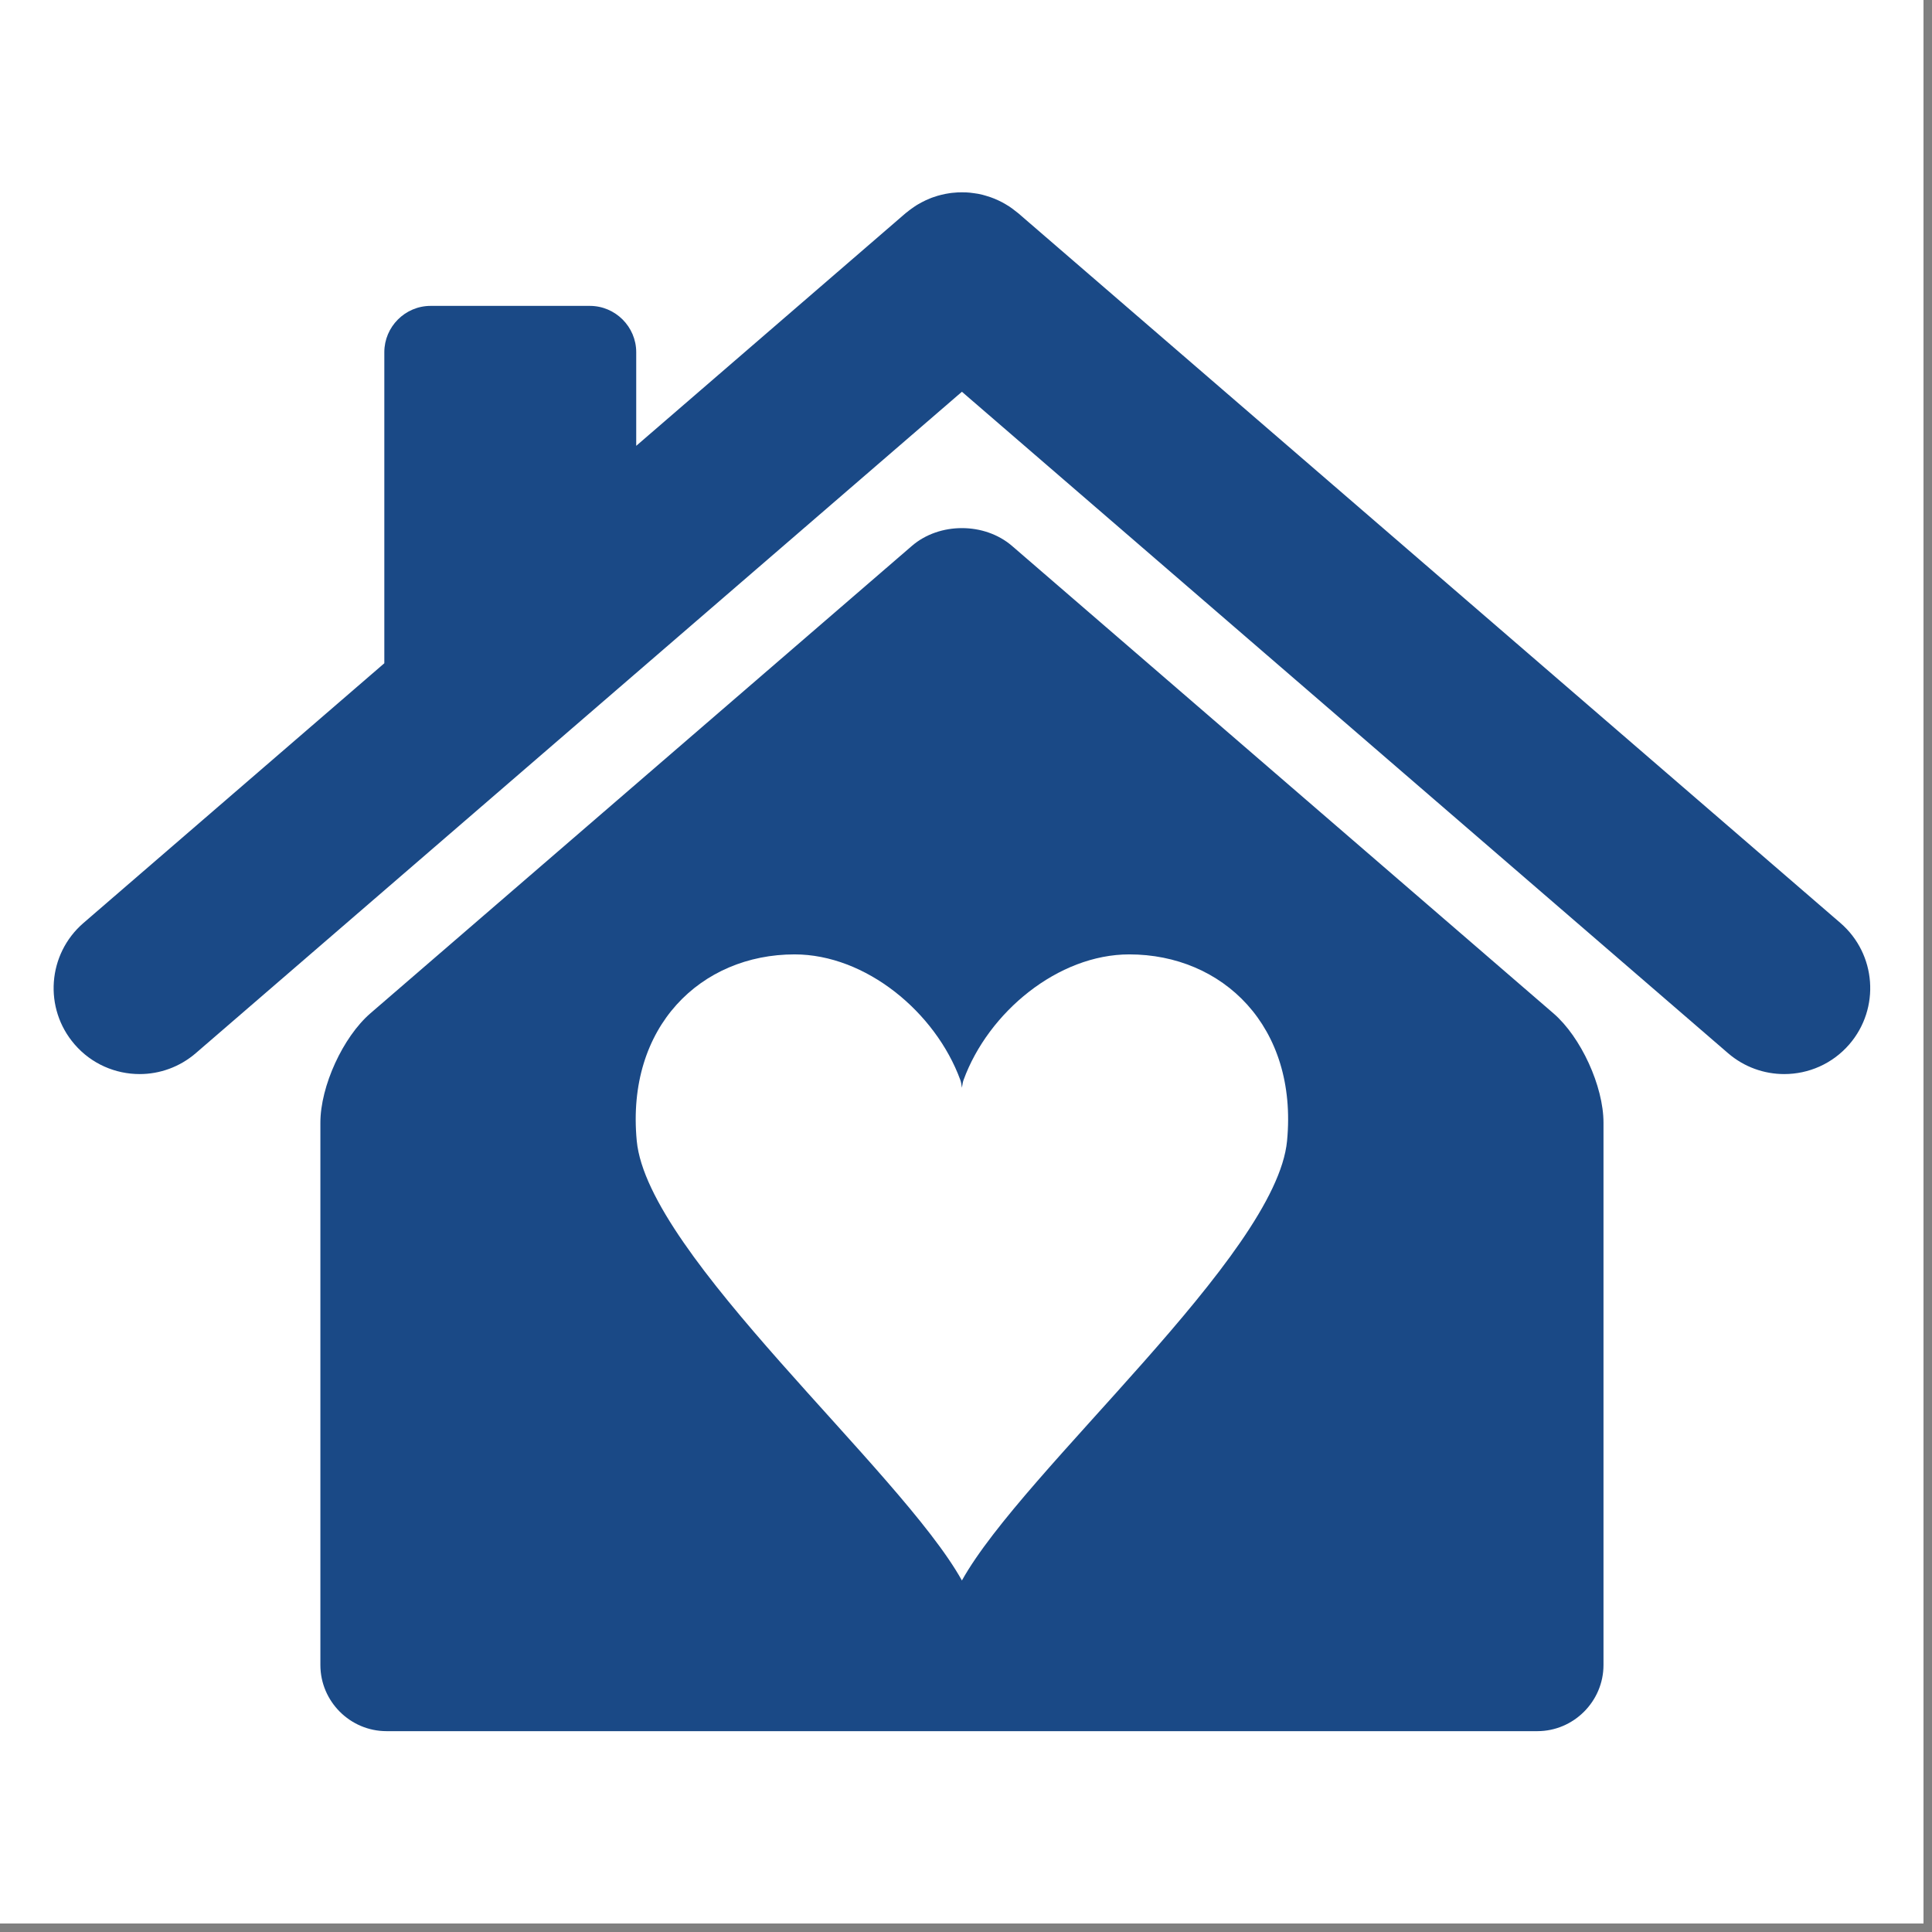 <svg xmlns="http://www.w3.org/2000/svg" xmlns:xlink="http://www.w3.org/1999/xlink" width="150" zoomAndPan="magnify" viewBox="0 0 112.5 112.5" height="150" preserveAspectRatio="xMidYMid meet" version="1.0"><rect x="0" y="0" width="112.5" height="112.5" fill="#808080" stroke="none"/><defs><clipPath id="7e04b3786b"><path d="M 0 0 L 112.004 0 L 112.004 112.004 L 0 112.004 Z M 0 0 " clip-rule="nonzero"/></clipPath><clipPath id="21c7e543f5"><path d="M 3 11.199 L 109 11.199 L 109 63 L 3 63 Z M 3 11.199 " clip-rule="nonzero"/></clipPath><clipPath id="4cd9bba8d4"><path d="M 18 30 L 94 30 L 94 100.801 L 18 100.801 Z M 18 30 " clip-rule="nonzero"/></clipPath></defs><g clip-path="url(#7e04b3786b)"><path fill="#ffffff" d="M 0 0 L 112.004 0 L 112.004 112.004 L 0 112.004 Z M 0 0 " fill-opacity="1" fill-rule="nonzero"/><path fill="#ffffff" d="M 0 0 L 112.004 0 L 112.004 112.004 L 0 112.004 Z M 0 0 " fill-opacity="1" fill-rule="nonzero"/></g><g clip-path="url(#21c7e543f5)"><path fill="#1a4986" d="M 107.168 53.746 L 59.285 12.41 C 59.25 12.383 59.215 12.359 59.184 12.332 C 59.109 12.273 59.035 12.215 58.957 12.156 C 58.898 12.113 58.84 12.074 58.781 12.031 C 58.703 11.98 58.625 11.934 58.547 11.887 C 58.48 11.848 58.414 11.809 58.344 11.773 C 58.27 11.734 58.195 11.699 58.121 11.664 C 58.043 11.629 57.965 11.594 57.887 11.562 C 57.82 11.535 57.75 11.508 57.68 11.484 C 57.594 11.453 57.508 11.426 57.422 11.402 C 57.355 11.379 57.289 11.363 57.219 11.344 C 57.129 11.324 57.043 11.305 56.953 11.285 C 56.883 11.273 56.816 11.262 56.746 11.254 C 56.656 11.238 56.566 11.227 56.48 11.219 C 56.406 11.215 56.336 11.207 56.262 11.203 C 56.176 11.199 56.094 11.199 56.008 11.199 C 55.93 11.199 55.852 11.199 55.773 11.203 C 55.695 11.207 55.613 11.215 55.531 11.223 C 55.453 11.227 55.371 11.238 55.293 11.25 C 55.215 11.262 55.137 11.273 55.059 11.289 C 54.98 11.305 54.898 11.324 54.812 11.344 C 54.738 11.363 54.668 11.383 54.594 11.402 C 54.512 11.426 54.434 11.453 54.355 11.48 C 54.277 11.504 54.203 11.535 54.129 11.566 C 54.055 11.594 53.984 11.625 53.91 11.66 C 53.832 11.699 53.754 11.738 53.676 11.777 C 53.609 11.812 53.547 11.848 53.484 11.883 C 53.402 11.93 53.32 11.98 53.242 12.035 C 53.184 12.074 53.129 12.113 53.07 12.156 C 52.988 12.211 52.914 12.273 52.836 12.336 C 52.805 12.363 52.773 12.383 52.738 12.41 L 37.047 25.961 L 37.047 20.508 C 37.047 19.027 35.832 17.812 34.348 17.812 L 25.074 17.812 C 23.59 17.812 22.379 19.027 22.379 20.508 L 22.379 38.621 L 4.859 53.746 C 2.766 55.555 2.531 58.715 4.34 60.809 C 5.328 61.957 6.727 62.543 8.133 62.543 C 9.289 62.543 10.453 62.141 11.398 61.328 L 56.012 22.812 L 100.625 61.328 C 101.57 62.141 102.734 62.543 103.895 62.543 C 105.301 62.543 106.695 61.957 107.688 60.809 C 109.492 58.715 109.262 55.555 107.168 53.746 " fill-opacity="1" fill-rule="nonzero"/></g><g clip-path="url(#4cd9bba8d4)"><path fill="#1a4986" d="M 74.945 66.434 C 74.309 73.105 59.59 85.602 56.012 92.031 C 52.434 85.602 37.715 73.105 37.078 66.434 C 36.445 59.762 40.836 55.574 46.266 55.574 C 50.414 55.574 54.473 58.938 55.918 62.883 C 55.957 62.988 55.988 63.145 56.012 63.34 C 56.039 63.145 56.07 62.988 56.109 62.883 C 57.551 58.938 61.609 55.574 65.758 55.574 C 71.191 55.574 75.582 59.762 74.945 66.434 M 90.453 59.004 L 58.93 31.789 C 57.324 30.406 54.699 30.406 53.098 31.789 L 21.57 59.004 C 19.969 60.387 18.656 63.254 18.656 65.371 L 18.656 96.953 C 18.656 99.07 20.387 100.805 22.508 100.805 L 89.52 100.805 C 91.633 100.805 93.371 99.07 93.371 96.953 L 93.371 65.371 C 93.371 63.254 92.059 60.387 90.453 59.004 " fill-opacity="1" fill-rule="nonzero"/></g></svg>